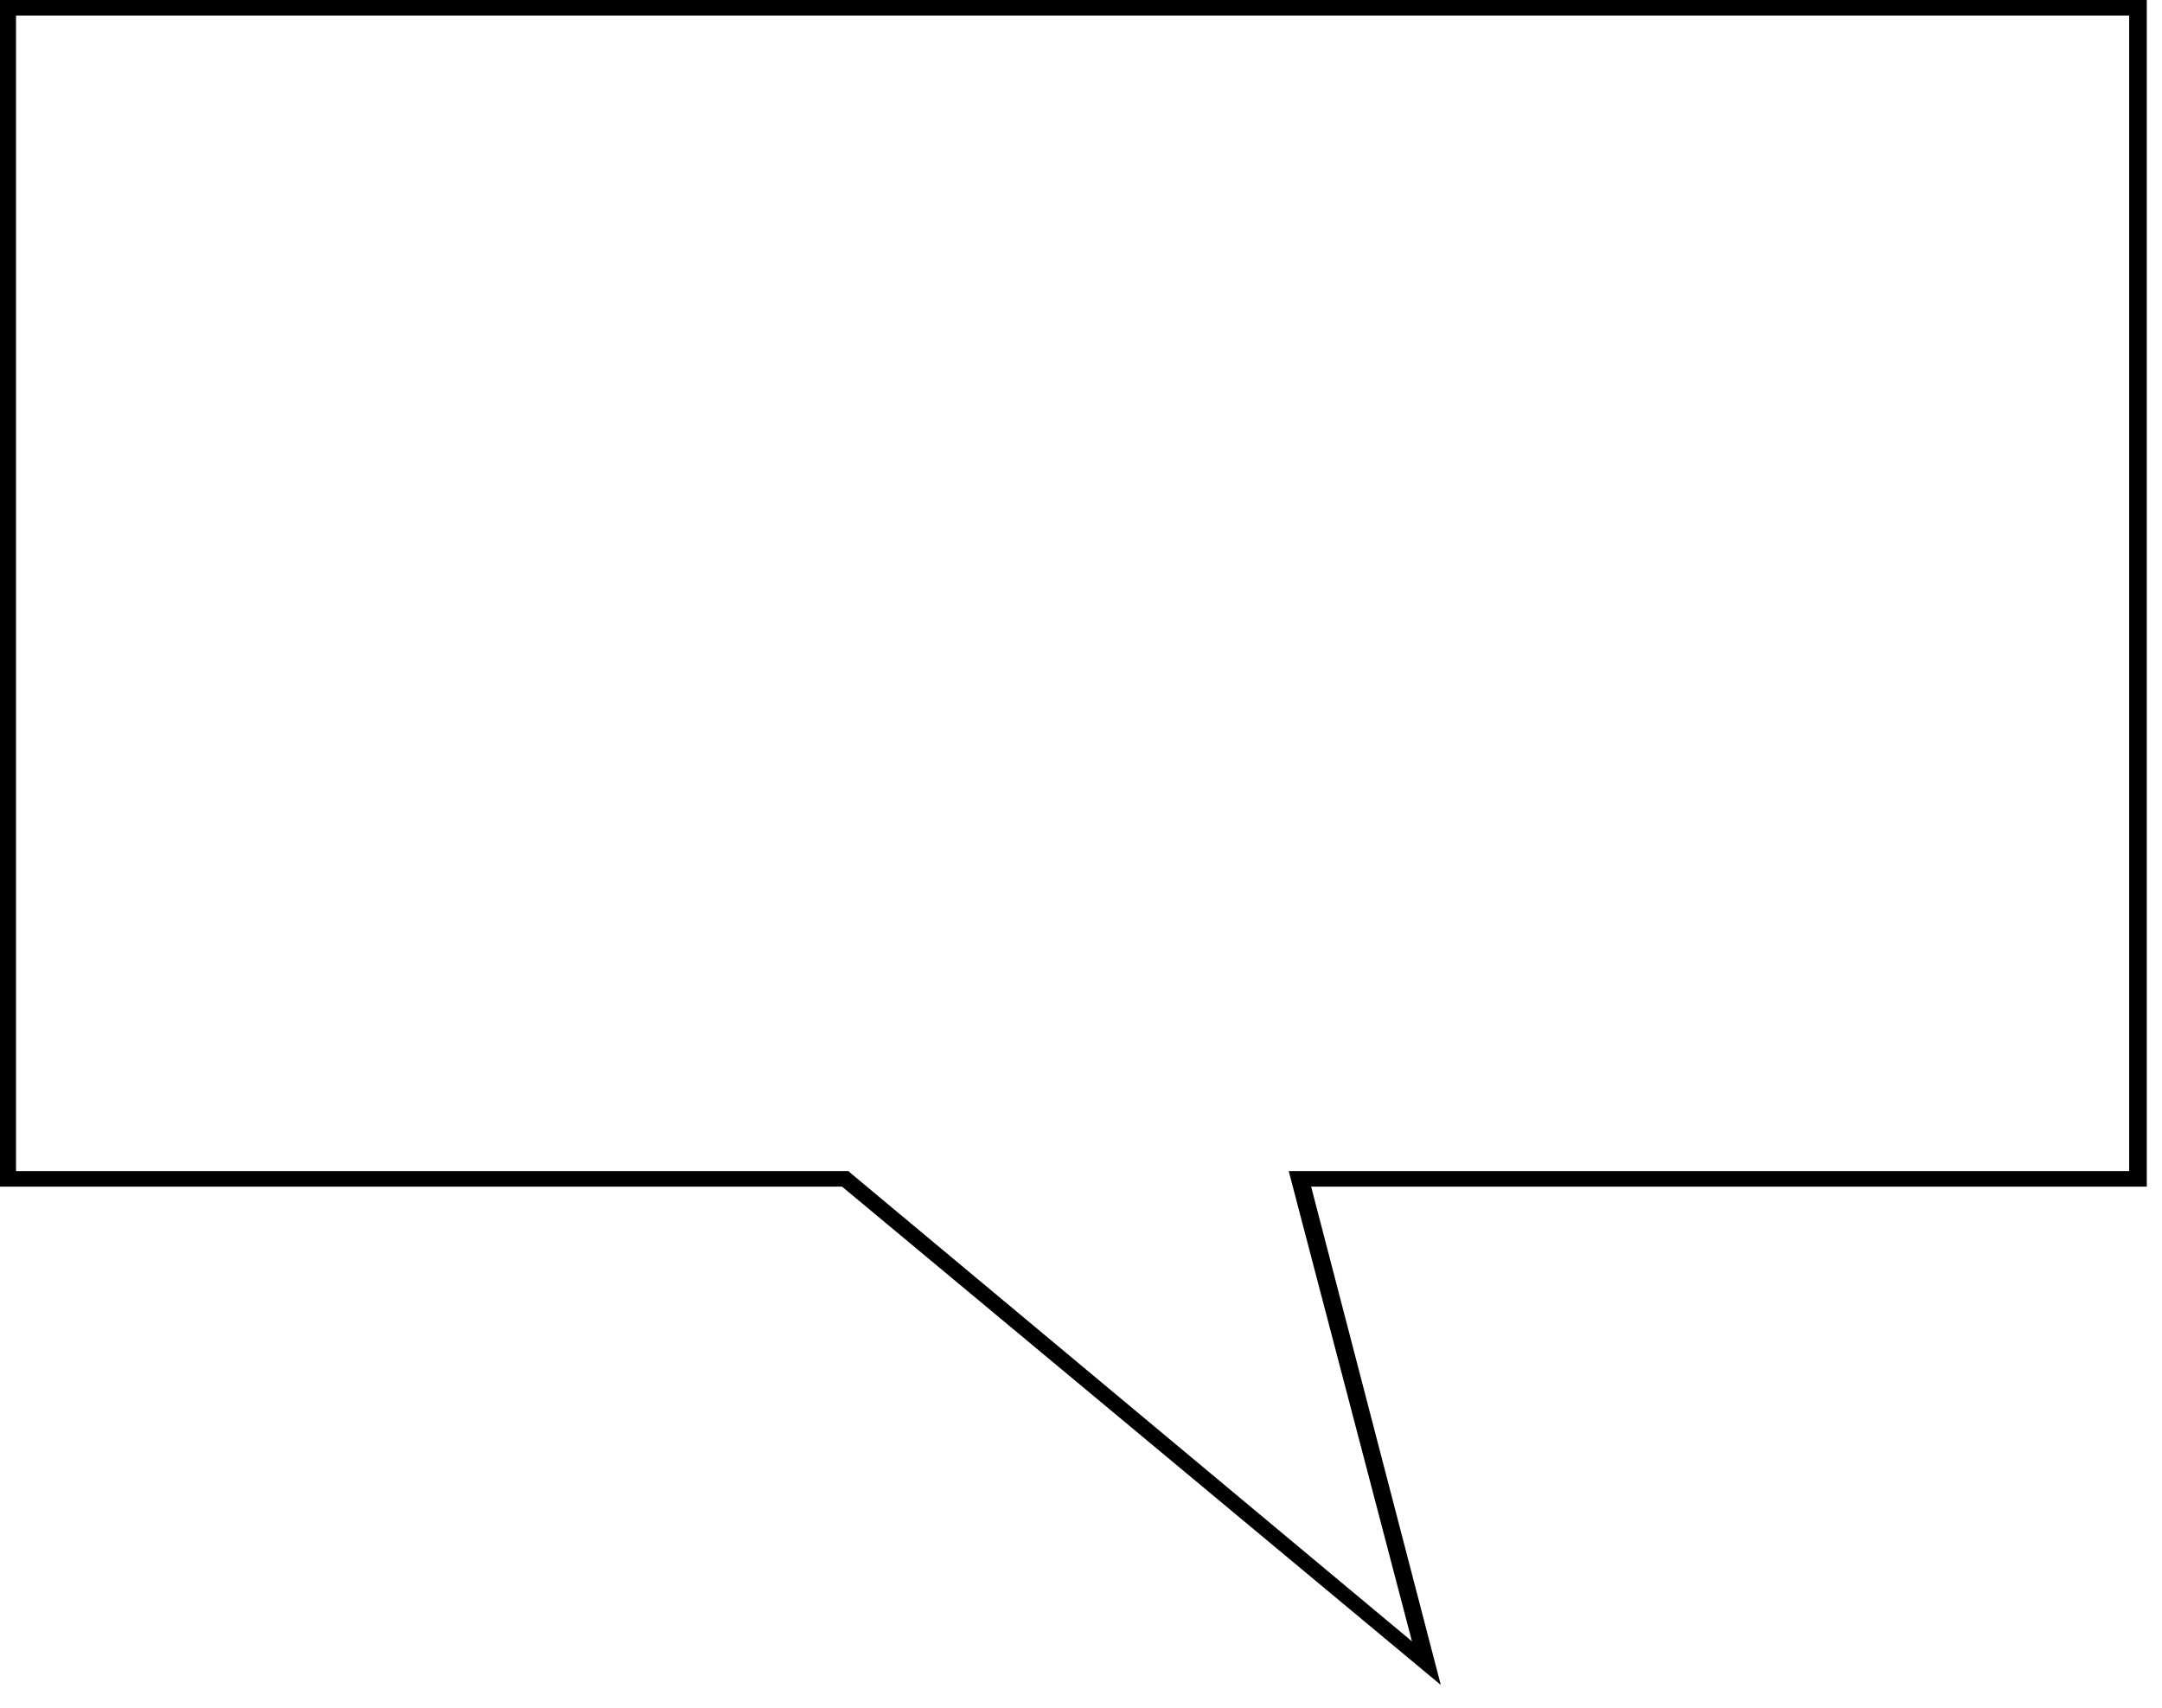 <?xml version="1.0" encoding="utf-8"?>
<svg xmlns="http://www.w3.org/2000/svg" fill="none" height="100%" overflow="visible" preserveAspectRatio="none" style="display: block;" viewBox="0 0 81 64" width="100%">
<path d="M53.98 63.127L31.548 44.457H0V0H80.43V44.457H49.122L53.98 63.127ZM0.6 43.873H31.788L31.848 43.932L52.9 61.493L48.282 43.873H79.77V0.583H0.6V43.873Z" fill="black" id="Vector"/>
</svg>
